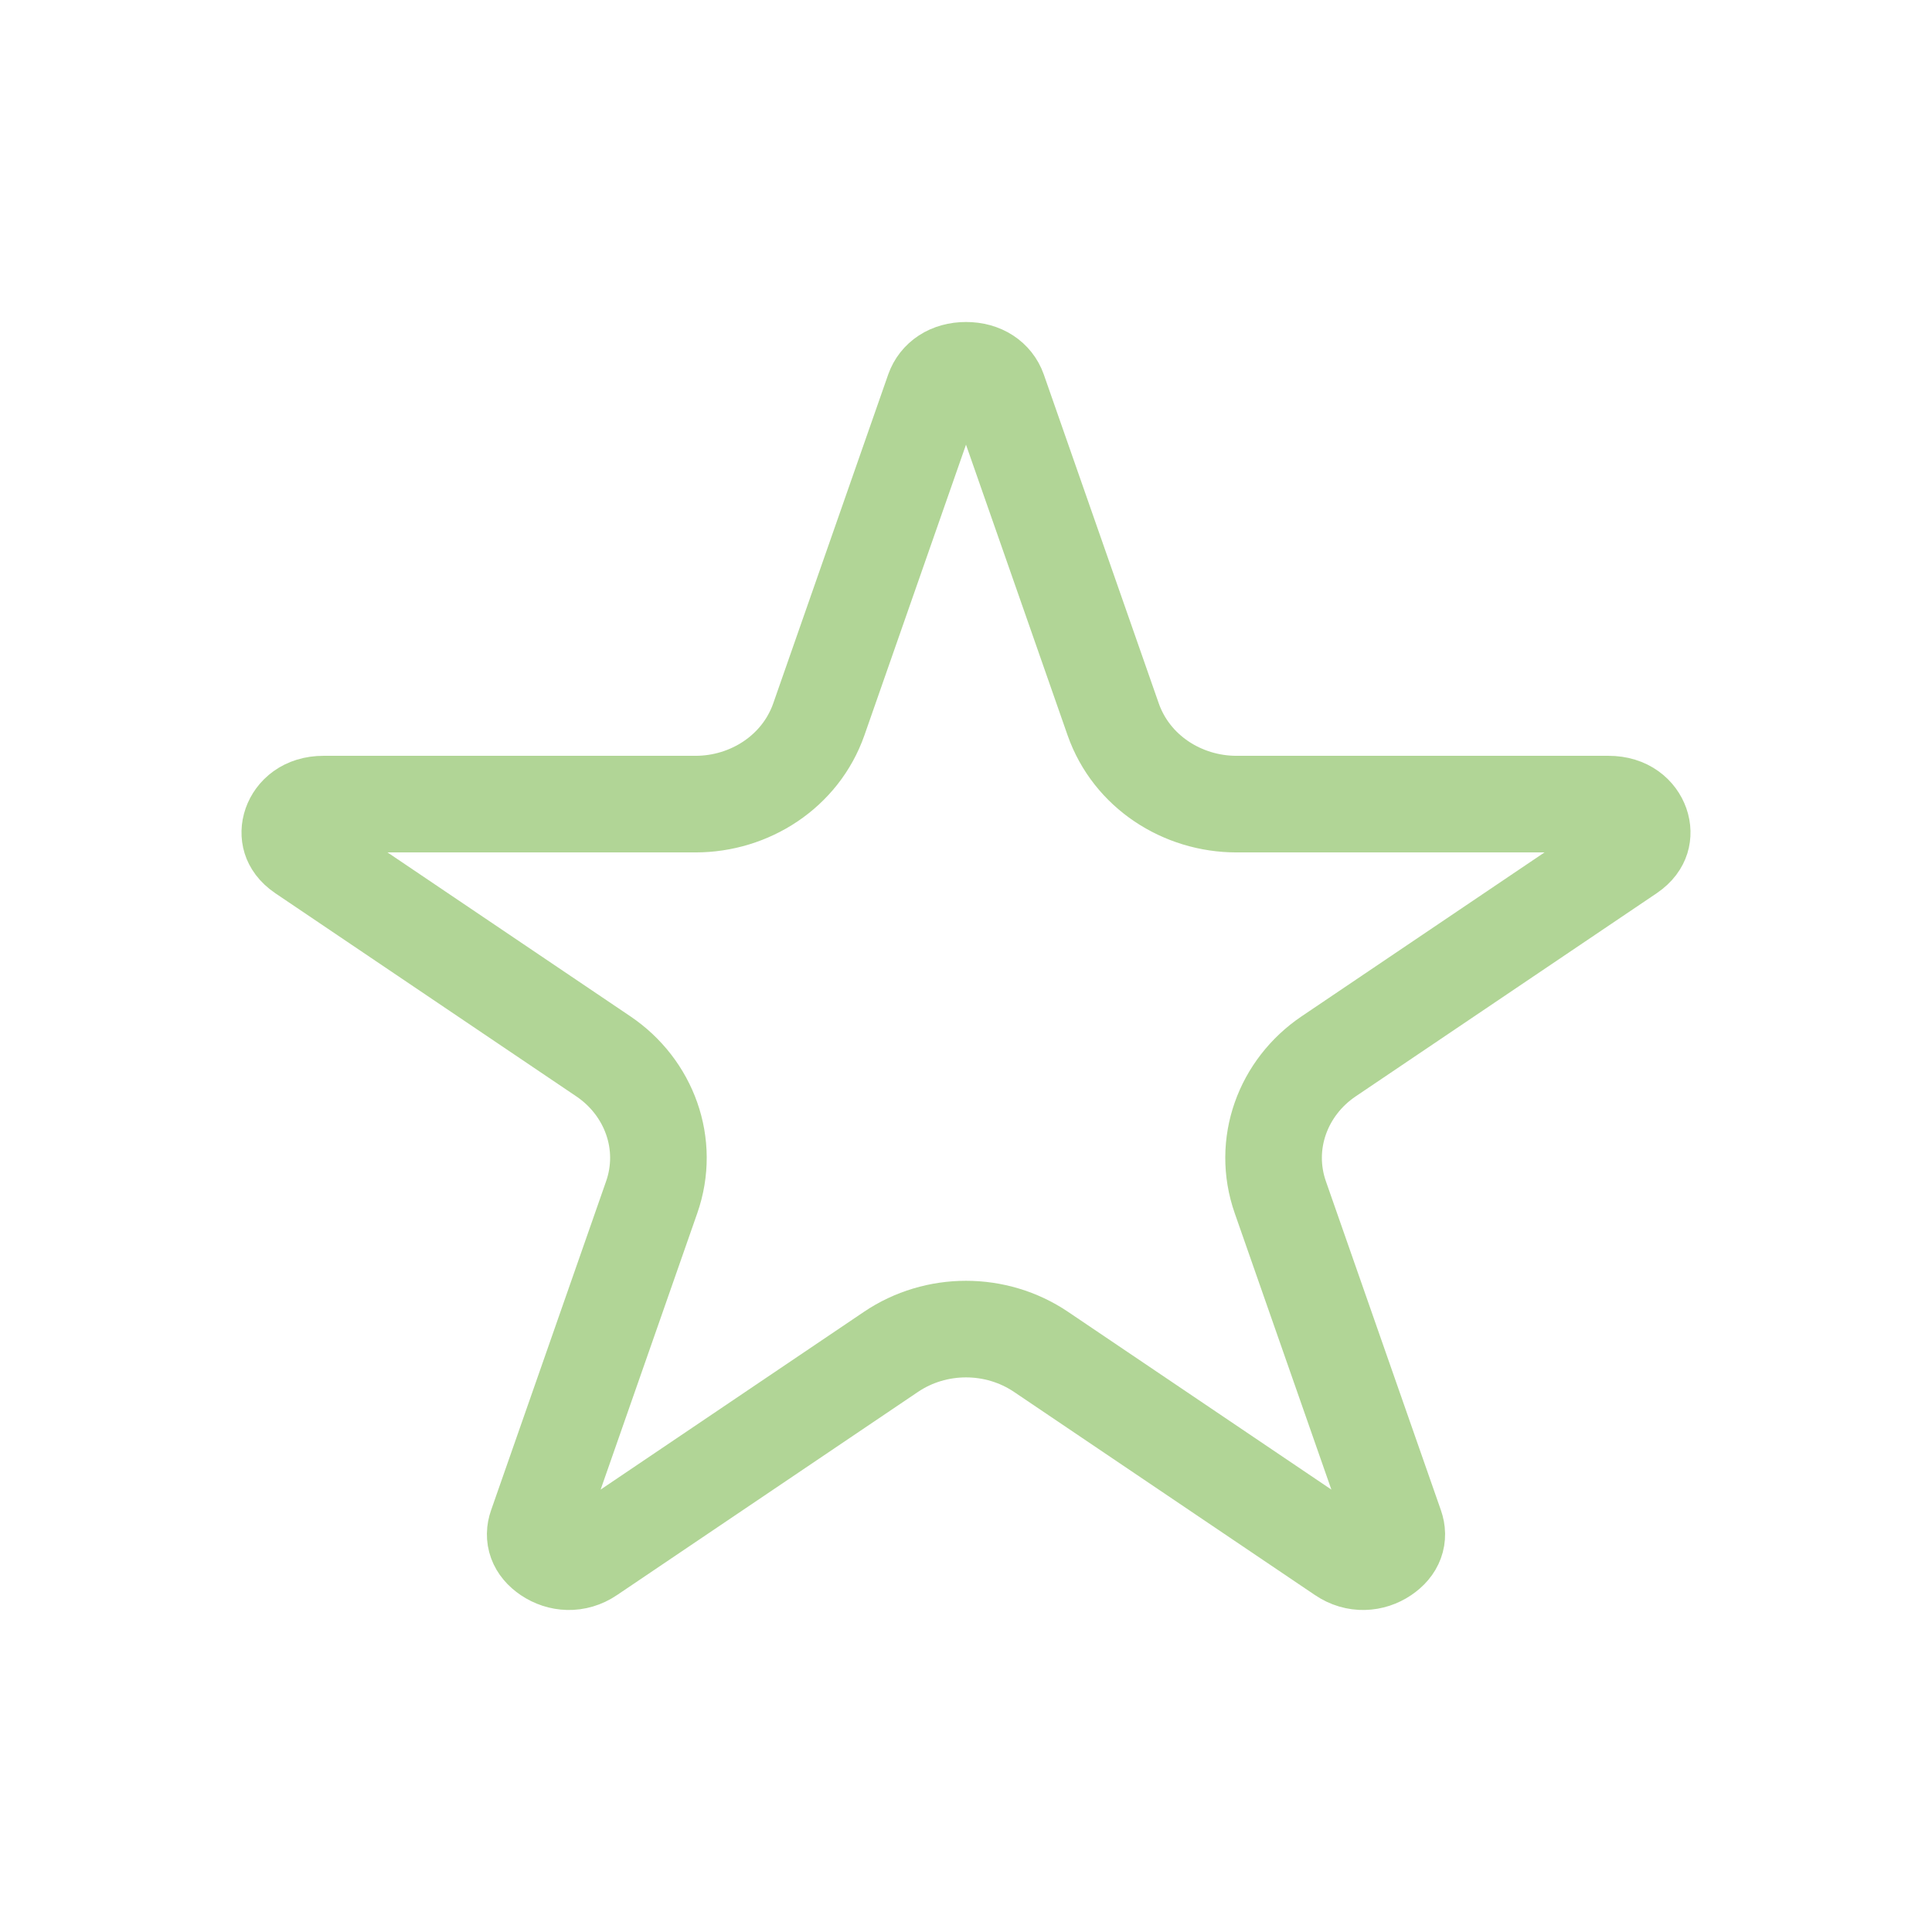 <?xml version="1.0" encoding="UTF-8"?>
<svg xmlns="http://www.w3.org/2000/svg" width="24" height="24" viewBox="0 0 24 24" fill="none">
  <path d="M11.6 4.85C11.652 4.703 11.794 4.6 12 4.6C12.206 4.6 12.348 4.703 12.4 4.85L13.828 8.935C14.056 9.586 14.688 9.989 15.36 9.989H19.982C20.213 9.989 20.338 10.115 20.382 10.239C20.405 10.304 20.405 10.368 20.388 10.423C20.372 10.473 20.335 10.537 20.244 10.599L16.504 13.123C15.936 13.507 15.673 14.212 15.905 14.874L17.333 18.958C17.38 19.092 17.339 19.221 17.195 19.318C17.046 19.419 16.845 19.435 16.672 19.318L12.933 16.794C12.374 16.416 11.626 16.416 11.067 16.794L7.328 19.318C7.155 19.435 6.955 19.419 6.805 19.318C6.661 19.221 6.62 19.092 6.667 18.958L8.095 14.874C8.327 14.213 8.064 13.507 7.496 13.123L3.756 10.599C3.665 10.537 3.628 10.473 3.612 10.423C3.595 10.368 3.595 10.304 3.618 10.239C3.662 10.115 3.787 9.989 4.018 9.989H8.64C9.312 9.989 9.944 9.586 10.172 8.935L11.6 4.85Z" stroke="#65AC2F" stroke-opacity="0.5" stroke-width="1.2"></path>
</svg>
